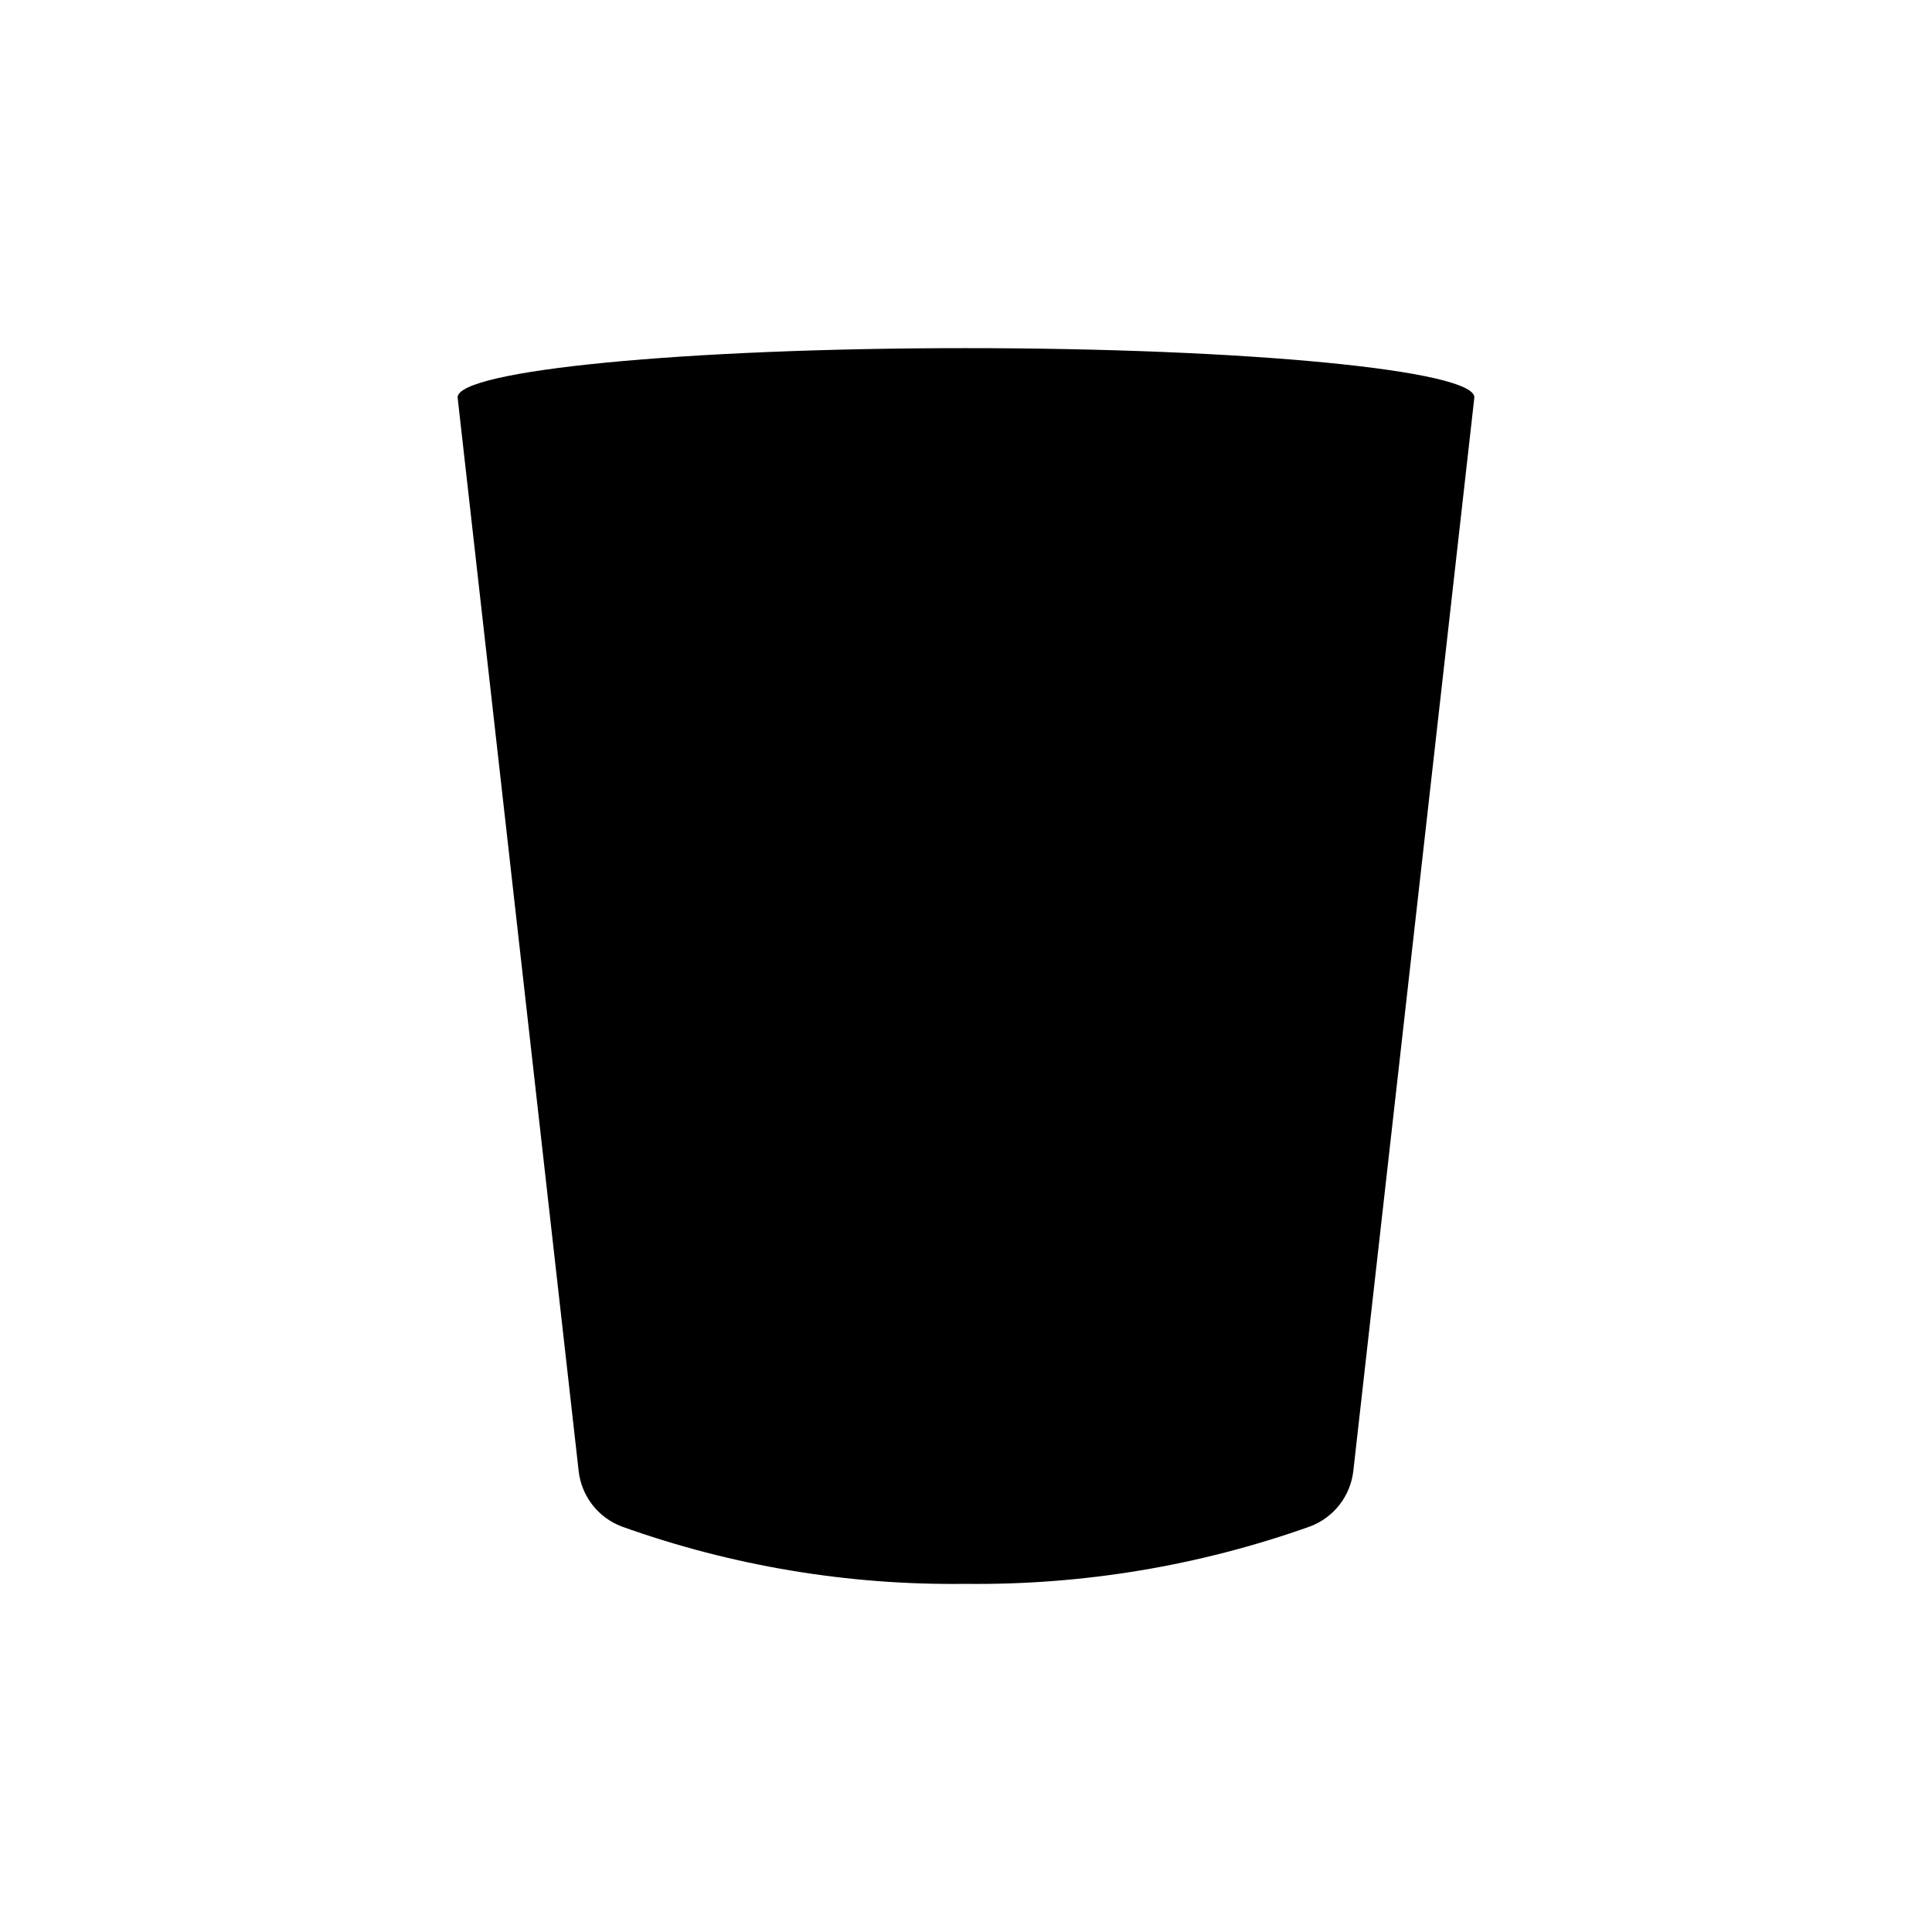 <?xml version="1.0" encoding="UTF-8"?>
<!-- Uploaded to: SVG Repo, www.svgrepo.com, Generator: SVG Repo Mixer Tools -->
<svg fill="#000000" width="800px" height="800px" version="1.1" viewBox="144 144 512 512" xmlns="http://www.w3.org/2000/svg">
 <path d="m400 236.26c-74.406 0-134.73 5.84-134.73 13.047l32.078 284.52h-0.004c0.367 3.269 1.629 6.375 3.644 8.973 2.016 2.598 4.715 4.586 7.789 5.746 29.184 10.449 60 15.594 90.992 15.191 31.125 0.379 62.074-4.769 91.398-15.211 3.086-1.16 5.793-3.148 7.82-5.75 2.027-2.602 3.293-5.715 3.66-8.988l32.074-284.48c0-7.207-60.32-13.047-134.73-13.047z"/>
</svg>